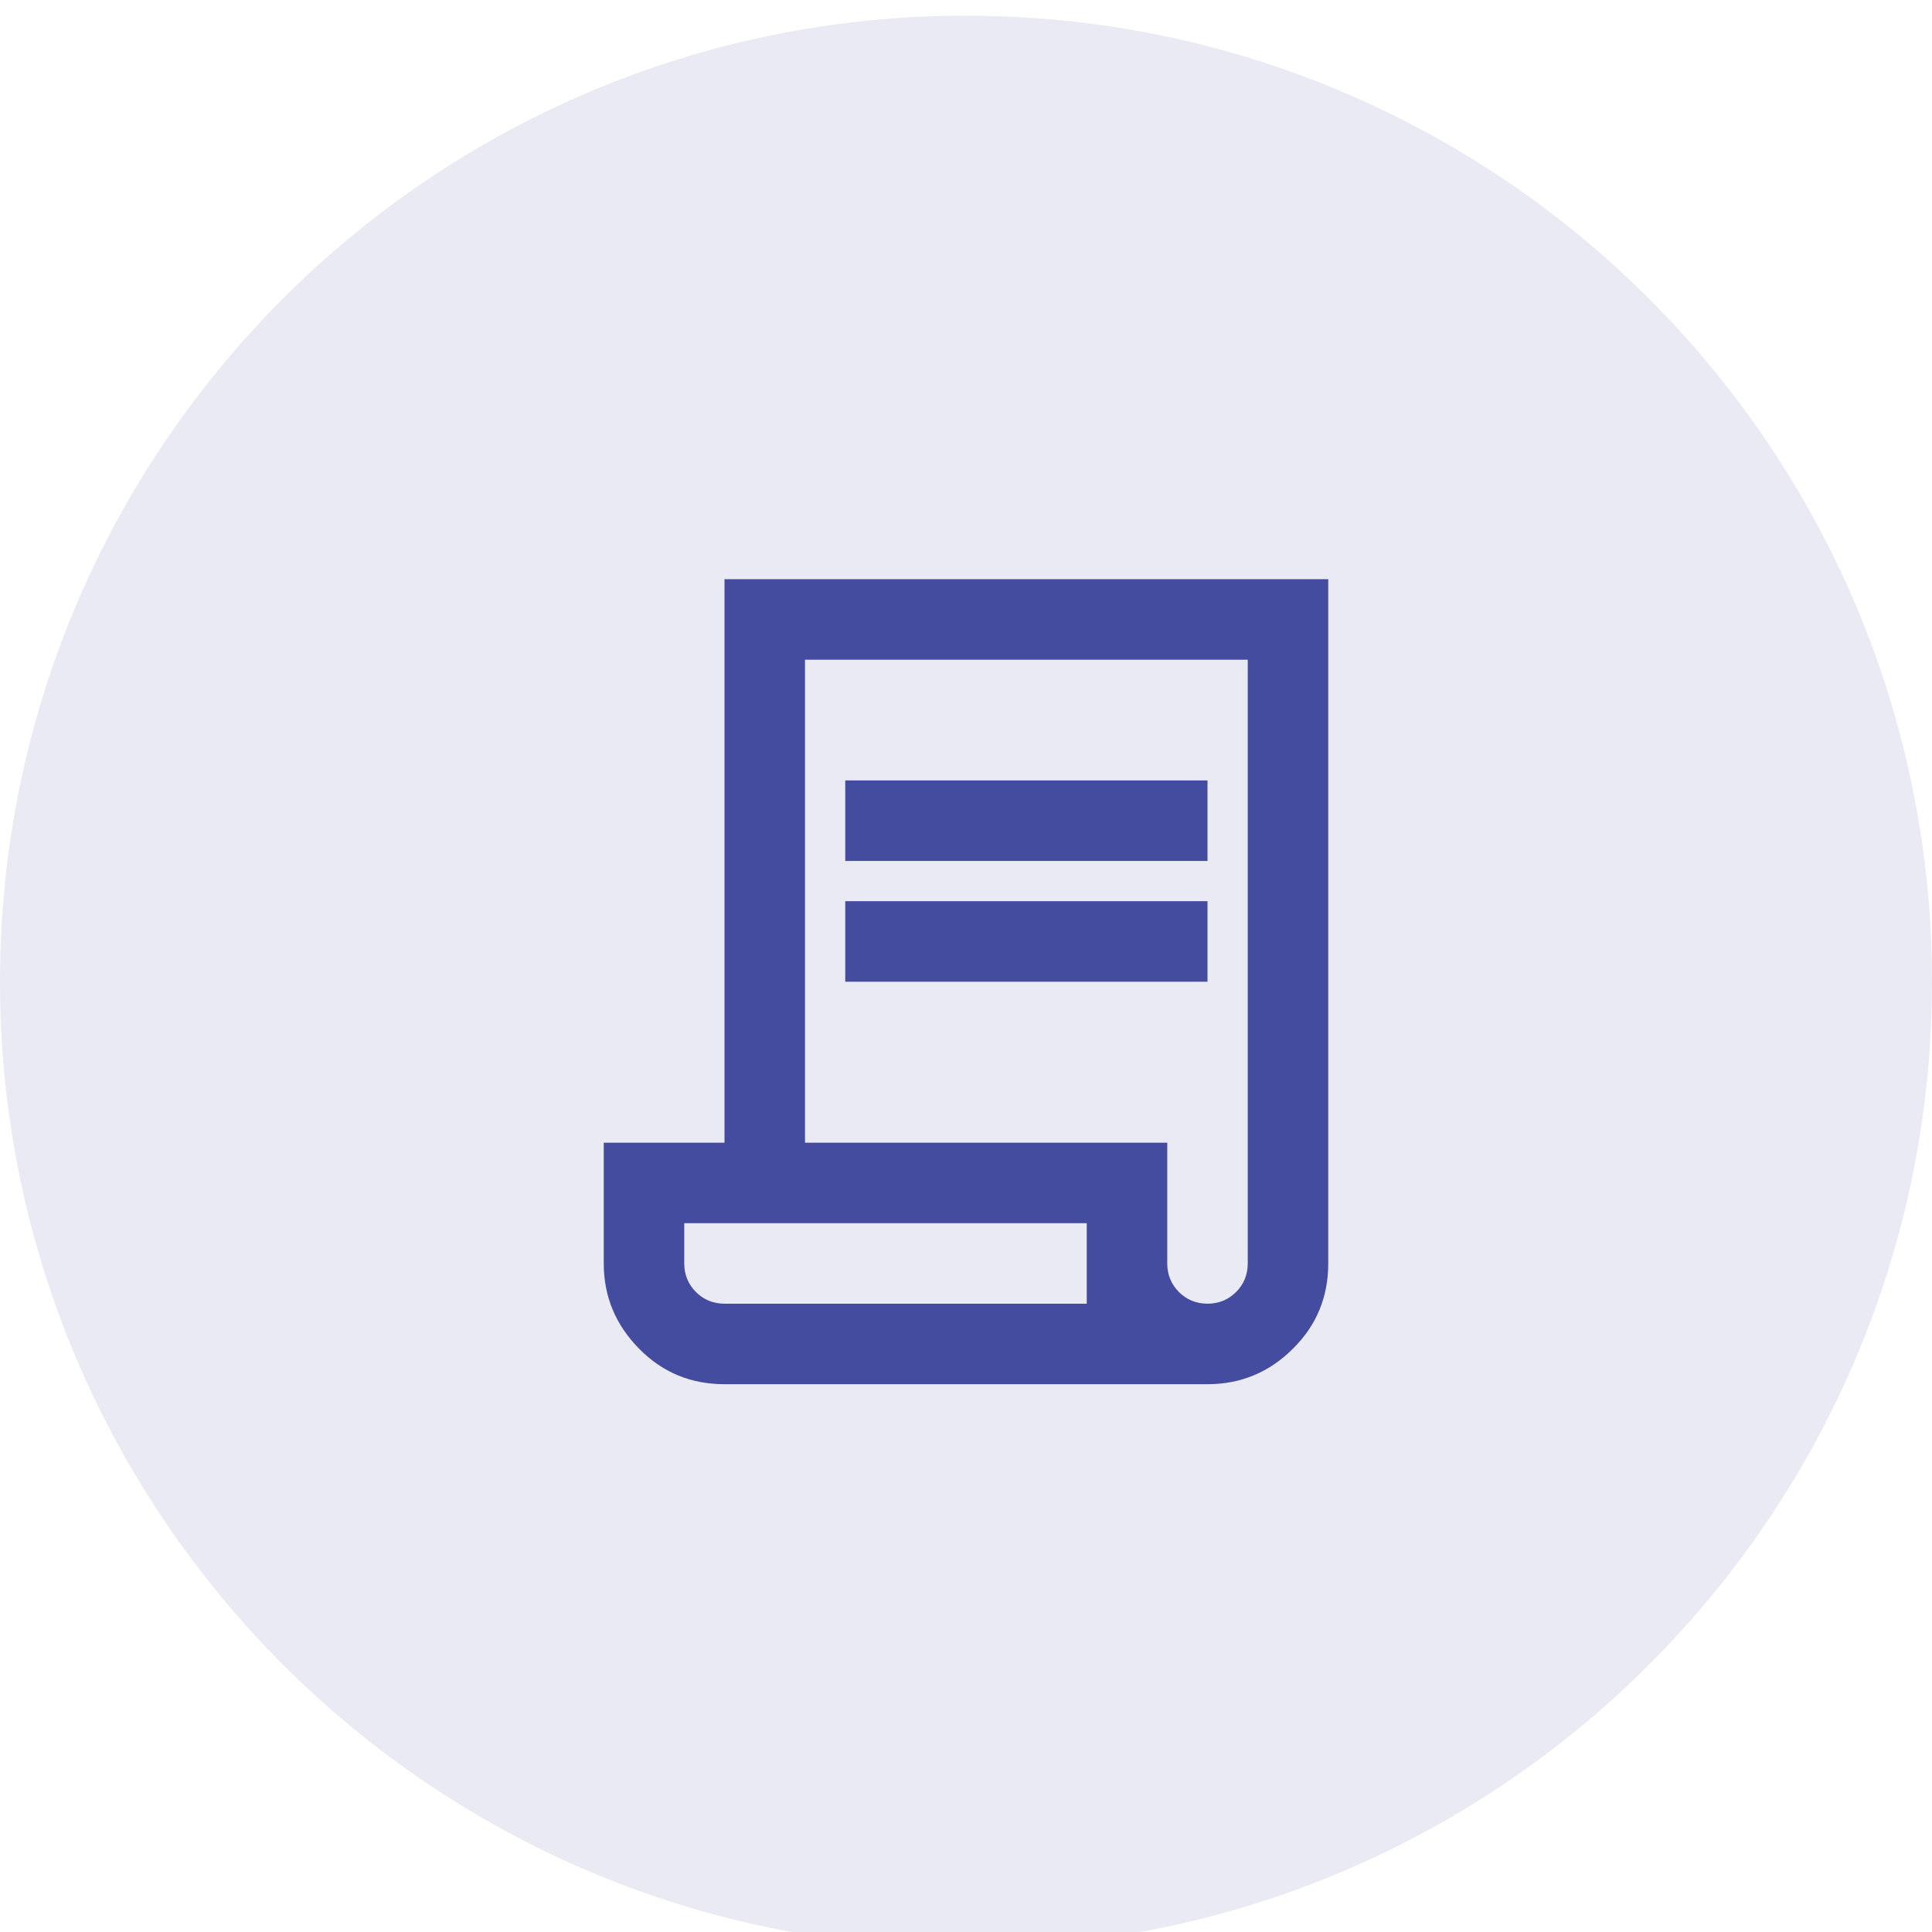 <?xml version="1.0" encoding="UTF-8"?>
<svg id="Layer_1" xmlns="http://www.w3.org/2000/svg" width="48" height="48" xmlns:xlink="http://www.w3.org/1999/xlink" viewBox="0 0 48 48">
  <defs>
    <style>
      .cls-1 {
        fill: #434c9f;
      }

      .cls-2 {
        fill: #d8d8d7;
      }

      .cls-3 {
        mask: url(#mask);
      }

      .cls-4 {
        fill: rgba(67, 76, 159, .12);
      }
    </style>
    <mask id="mask" x="12" y="12.39" width="24" height="24" maskUnits="userSpaceOnUse">
      <g id="mask0_926_8417">
        <rect class="cls-2" x="12" y="12.39" width="24" height="24"/>
      </g>
    </mask>
  </defs>
  <path class="cls-4" d="M24,.39h0c13.25,0,24,10.75,24,24h0c0,13.25-10.75,24-24,24h0C10.75,48.39,0,37.64,0,24.39h0C0,11.13,10.75.39,24,.39Z"/>
  <g class="cls-3">
    <path class="cls-1" d="M18,34.39c-.83,0-1.54-.29-2.12-.88s-.88-1.29-.88-2.12v-3h3v-14h15v17c0,.83-.29,1.54-.88,2.12-.58.58-1.29.88-2.12.88h-12ZM30,32.39c.28,0,.52-.1.71-.29s.29-.43.29-.71v-15h-11v12h9v3c0,.28.1.52.29.71s.43.29.71.29ZM21,21.39v-2h9v2h-9ZM21,24.39v-2h9v2h-9ZM18,32.39h9v-2h-10v1c0,.28.1.52.29.71s.43.29.71.29ZM18,32.39h-1,10-9Z"/>
  </g>
</svg>